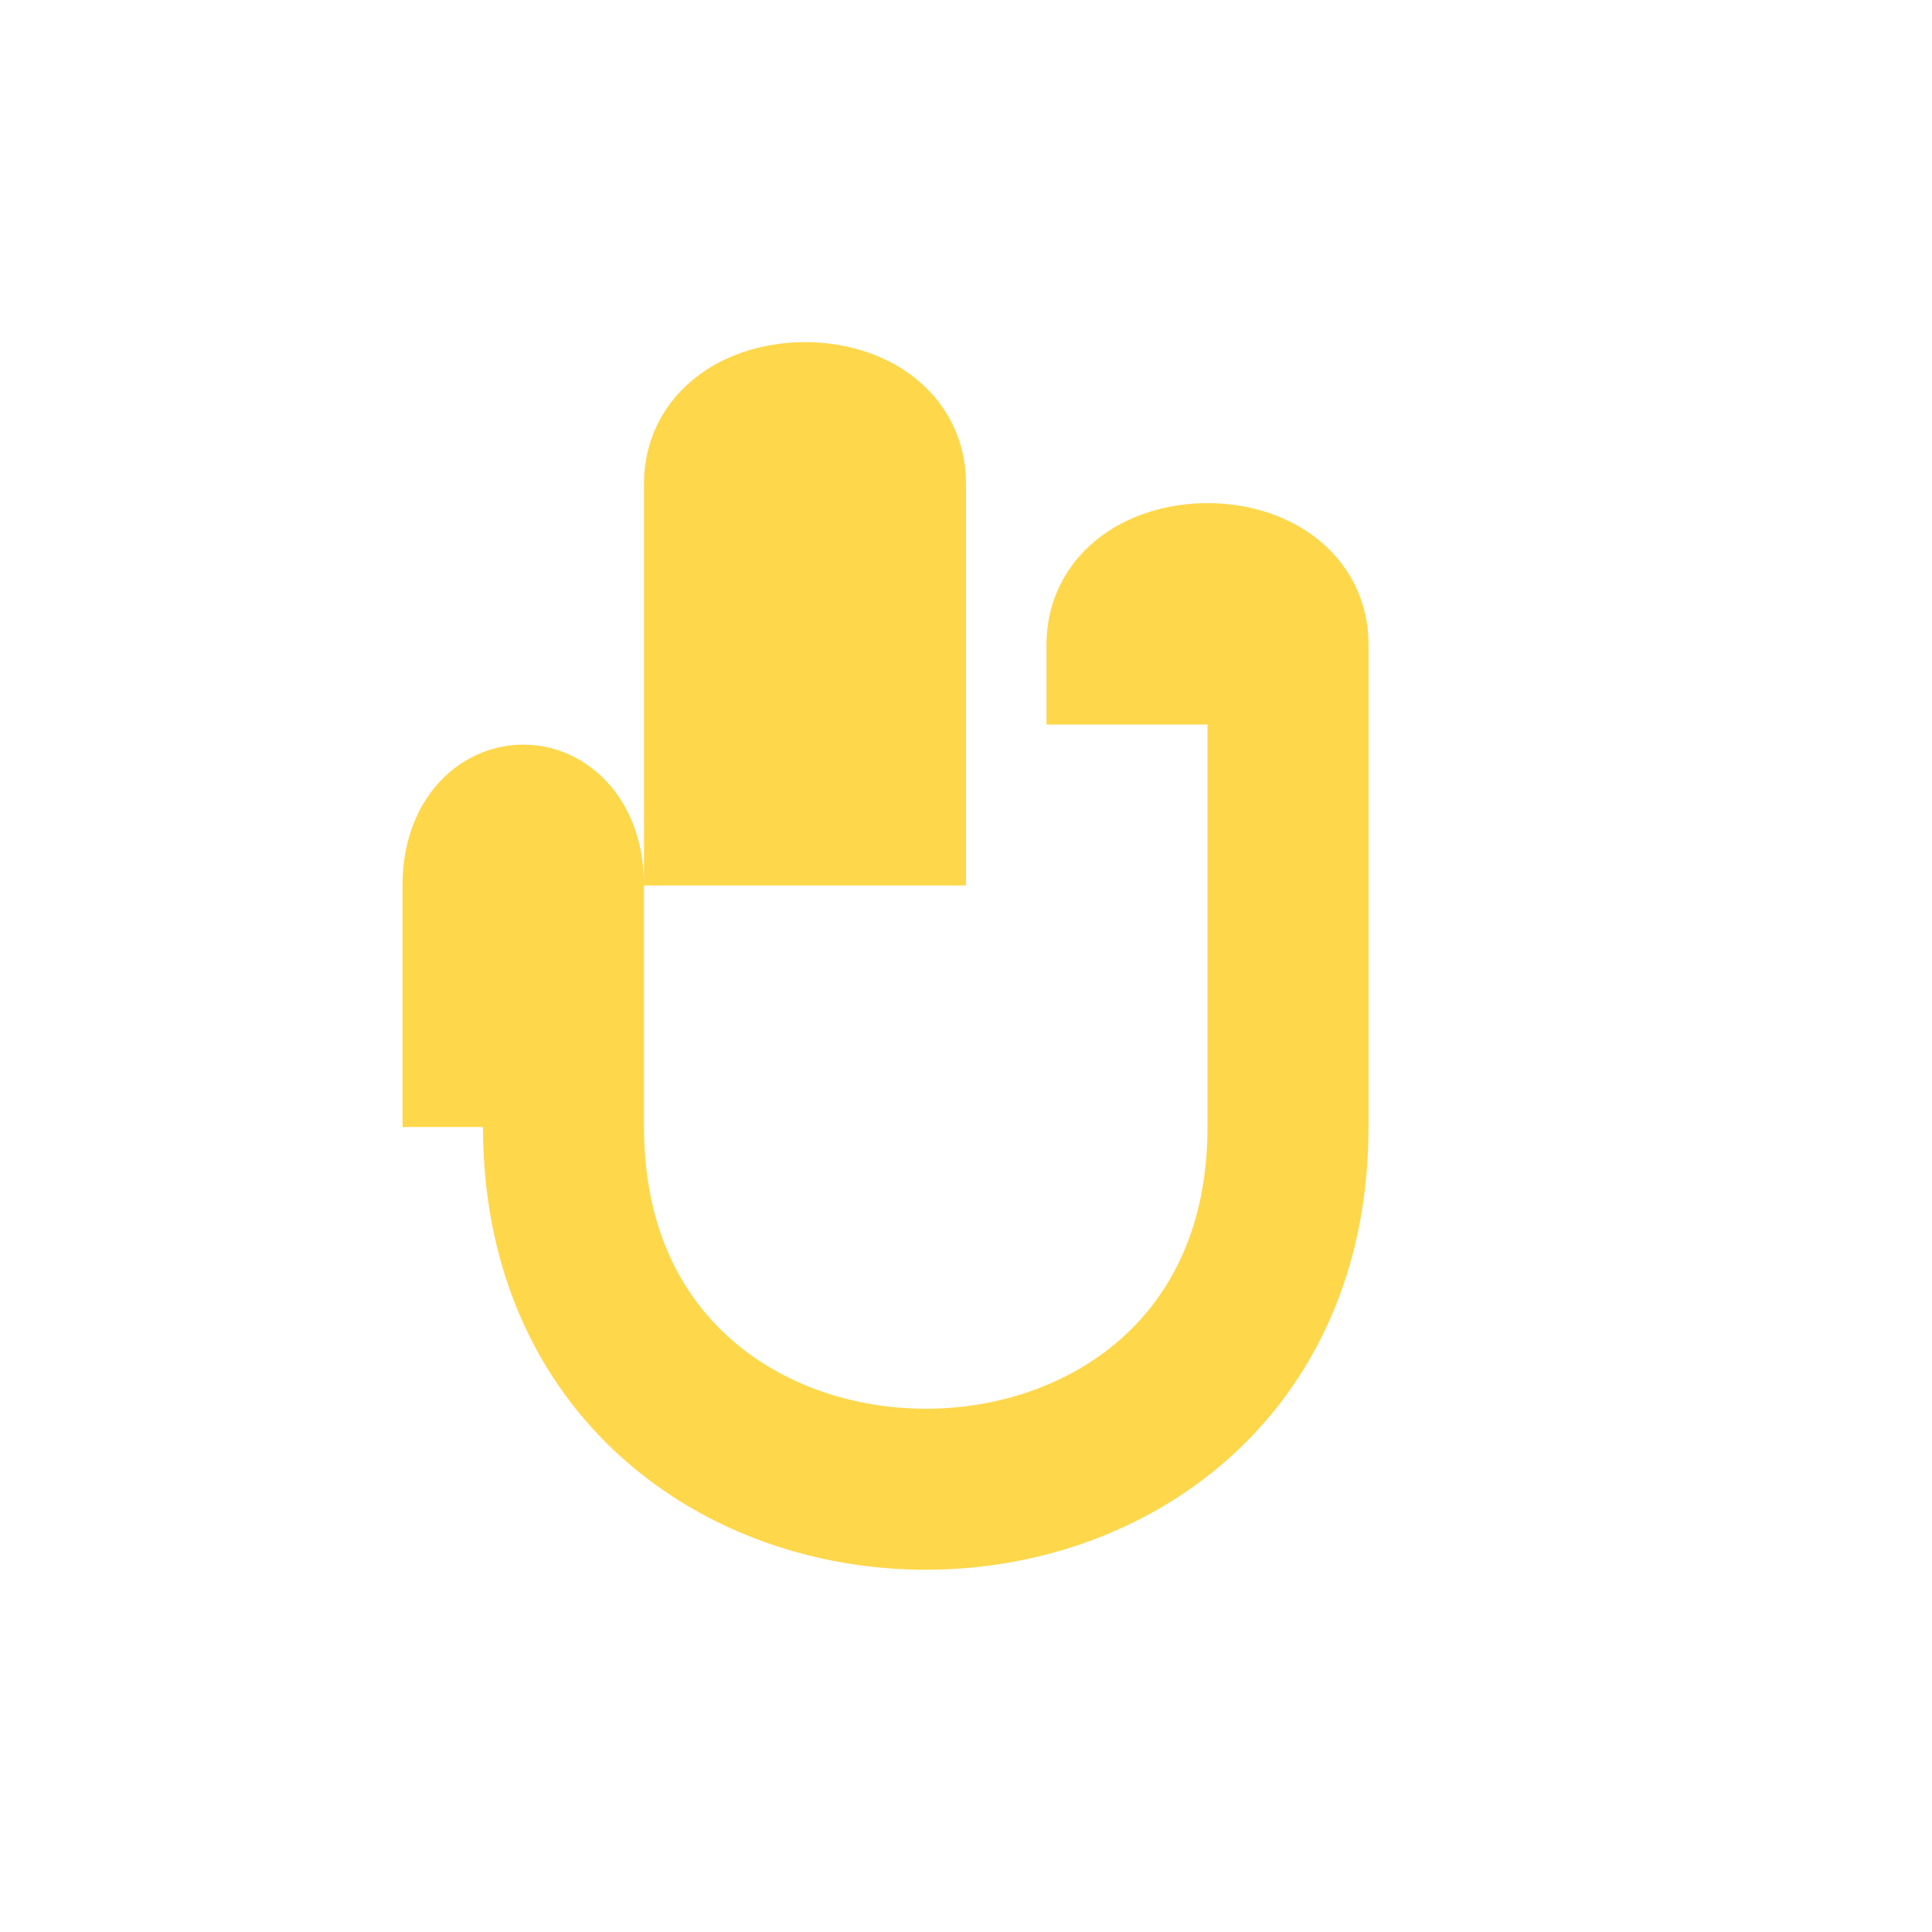 <?xml version="1.0" encoding="UTF-8"?>
<svg xmlns="http://www.w3.org/2000/svg" width="24" height="24" viewBox="0 0 24 24"><path d="M6 14v-3c0-1 1-1 1 0v3m2-3v-5c0-1 2-1 2 0v5m3-2v-1c0-1 2-1 2 0v6c0 6-9 6-9 0" fill="none" stroke="#FFD74B" stroke-width="2"/></svg>